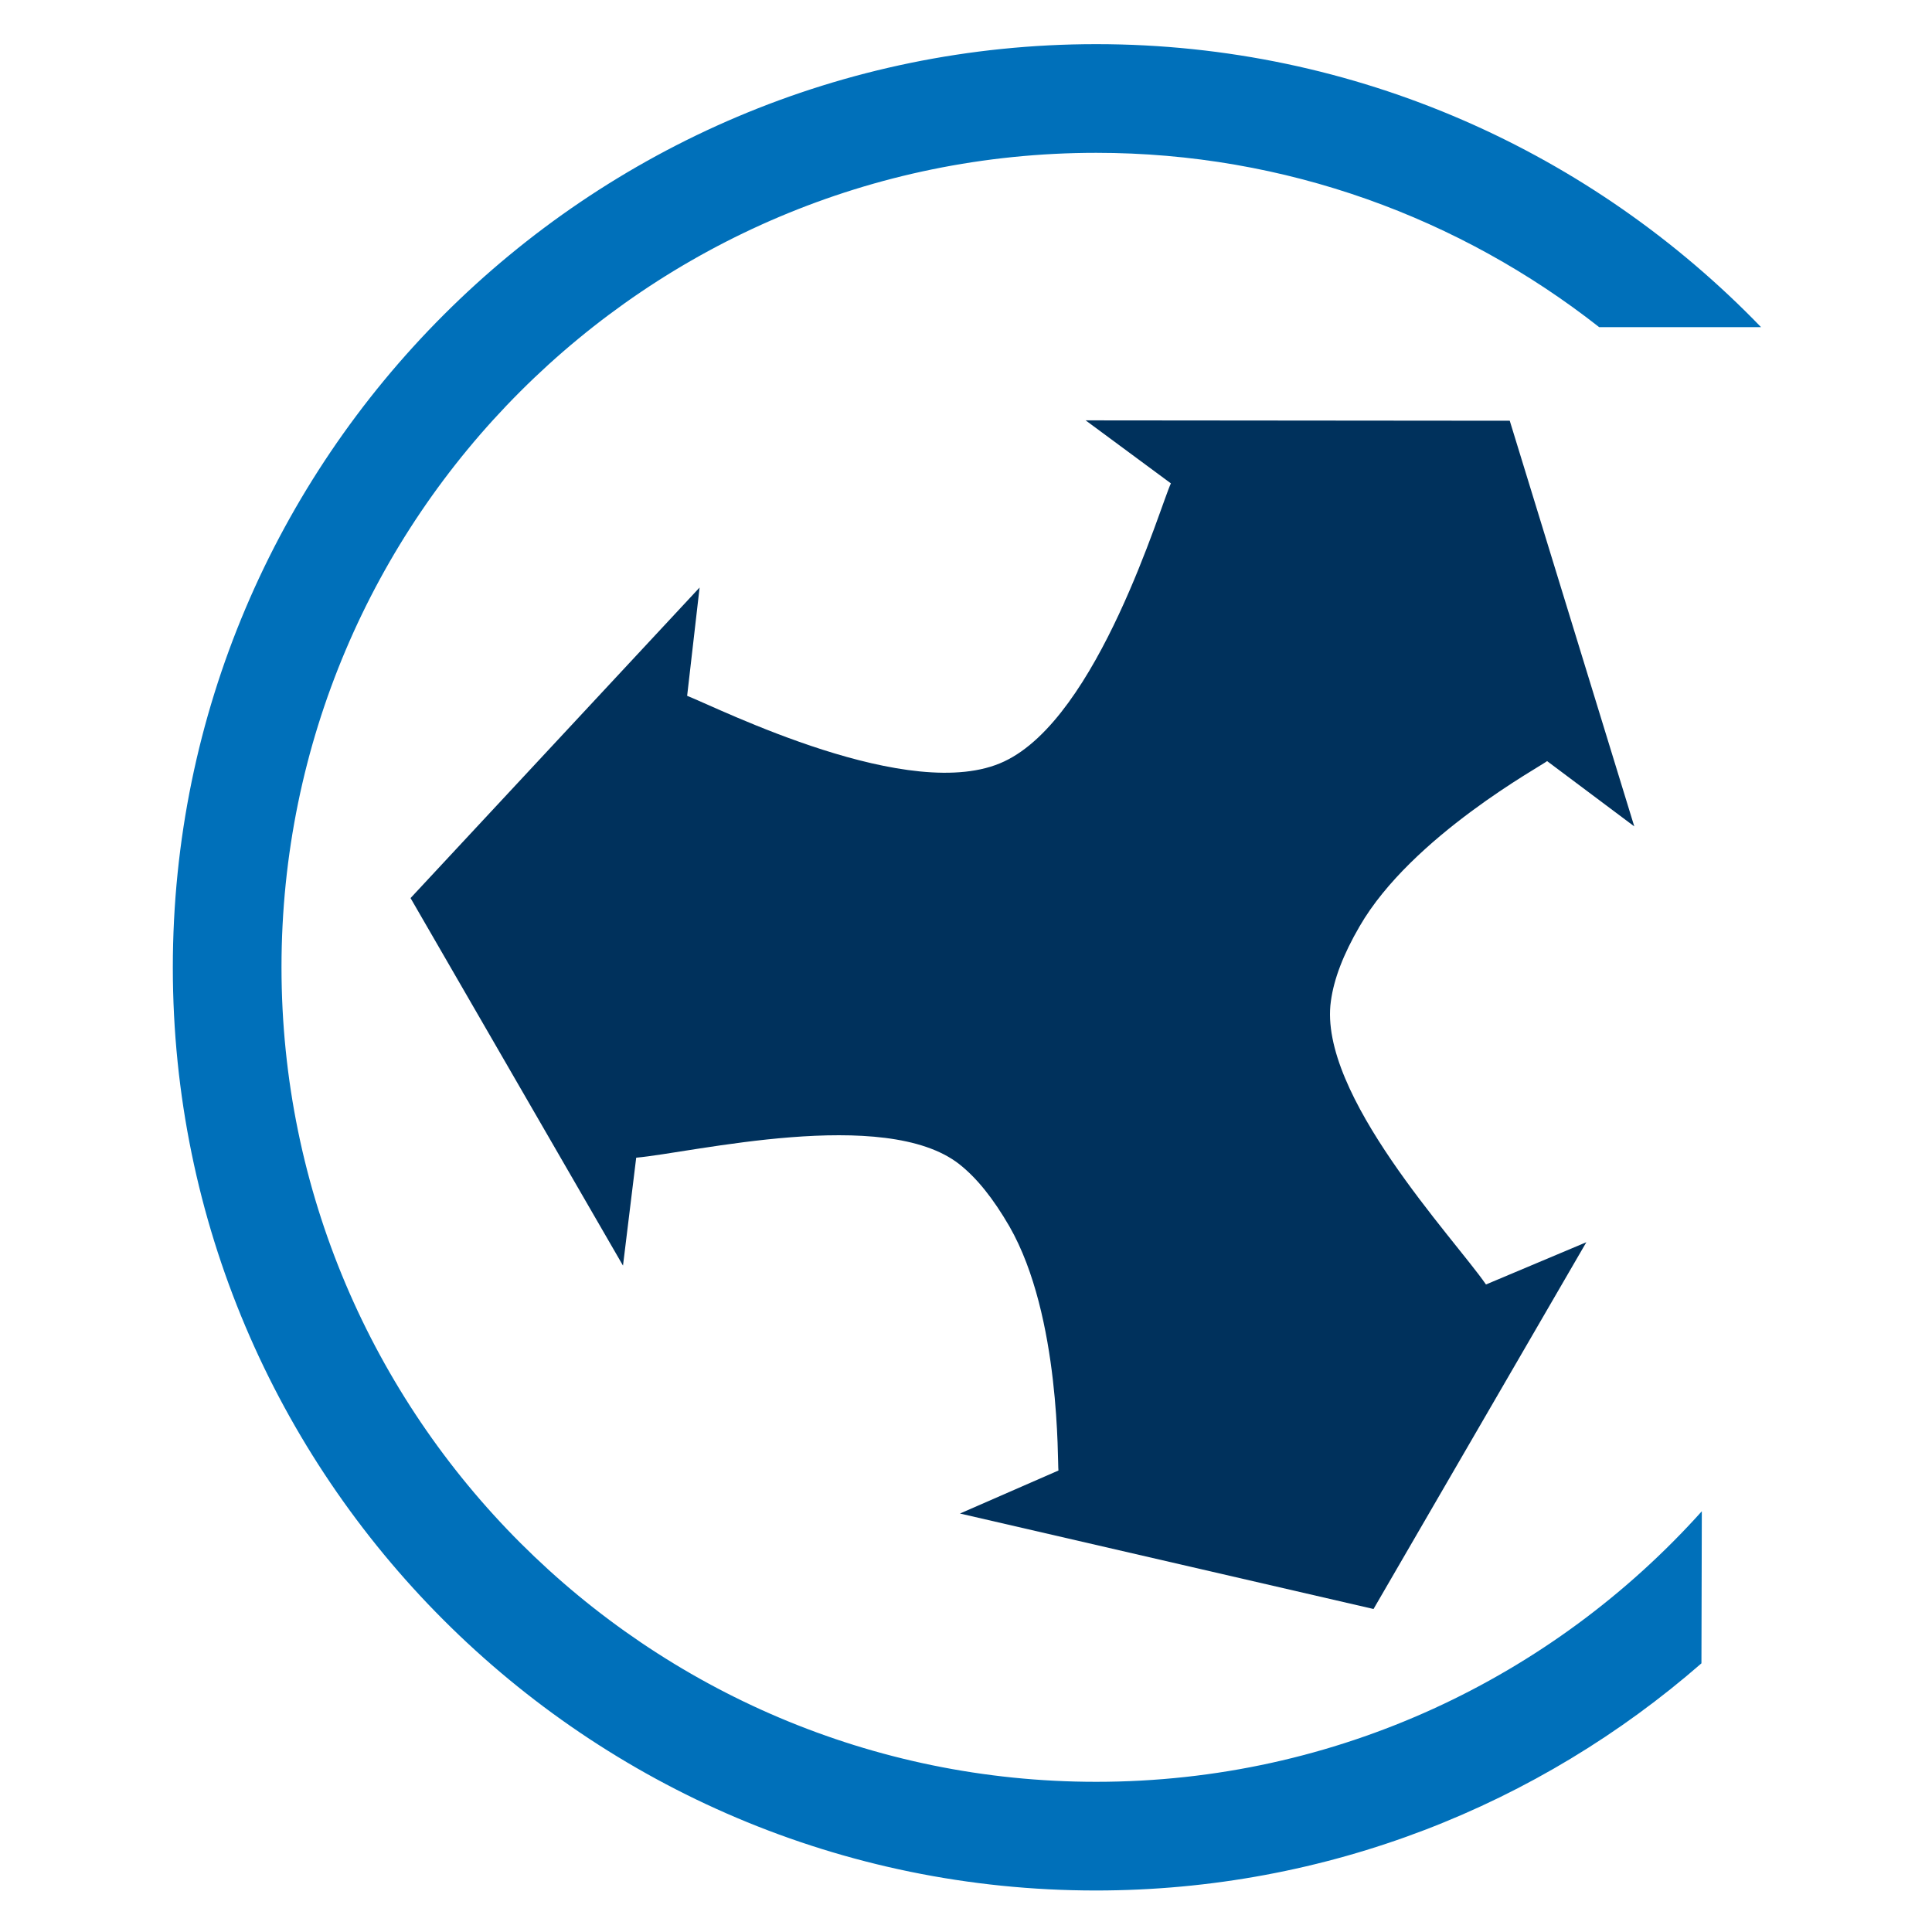 <svg id="Layer_1" xmlns="http://www.w3.org/2000/svg" xmlns:xlink="http://www.w3.org/1999/xlink" viewBox="0 0 512 512" style="enable-background:new 0 0 512 512;"><style>.st0{fill:#00315C;}
.st1{fill:#0070BA;}</style><path class="st0" d="M280.5 389.7c-.3-1.6.7-40.8-13-64.7-4.3-7.4-8.6-12.8-13.3-16.5-19.7-15.4-70.8-3-85.6-1.7l-3.5 28.6L108.8 238l76.6-82.3-3.3 28.7c8.4 3.3 59.4 29 84 17.4 25-11.7 41.4-67.8 44.2-73.7l-22.6-16.7 112.4.1 33 107.5L410 201.7c-1.2 1.1-35.9 19.9-49.7 43.8-4.3 7.4-6.8 13.9-7.6 19.8-3.5 24.7 32.7 62.9 41.1 75.1l26.6-11.2L364 426.4l-109.6-25.3 26.1-11.4z"/><path class="st1" d="M451 400.5c-39.5 44-96.8 71.7-160.5 71.7-119 0-215.9-96.8-215.9-215.9S171.4 40.5 290.5 40.5c50.3.0 96.5 17.3 133.3 46.2h42.9c-44.6-46.2-107.1-75-176.2-75-134.9.0-244.7 109.8-244.7 244.7S155.5 501 290.4 501c61.4.0 117.5-22.7 160.5-60.2L451 400.5z"/></svg>